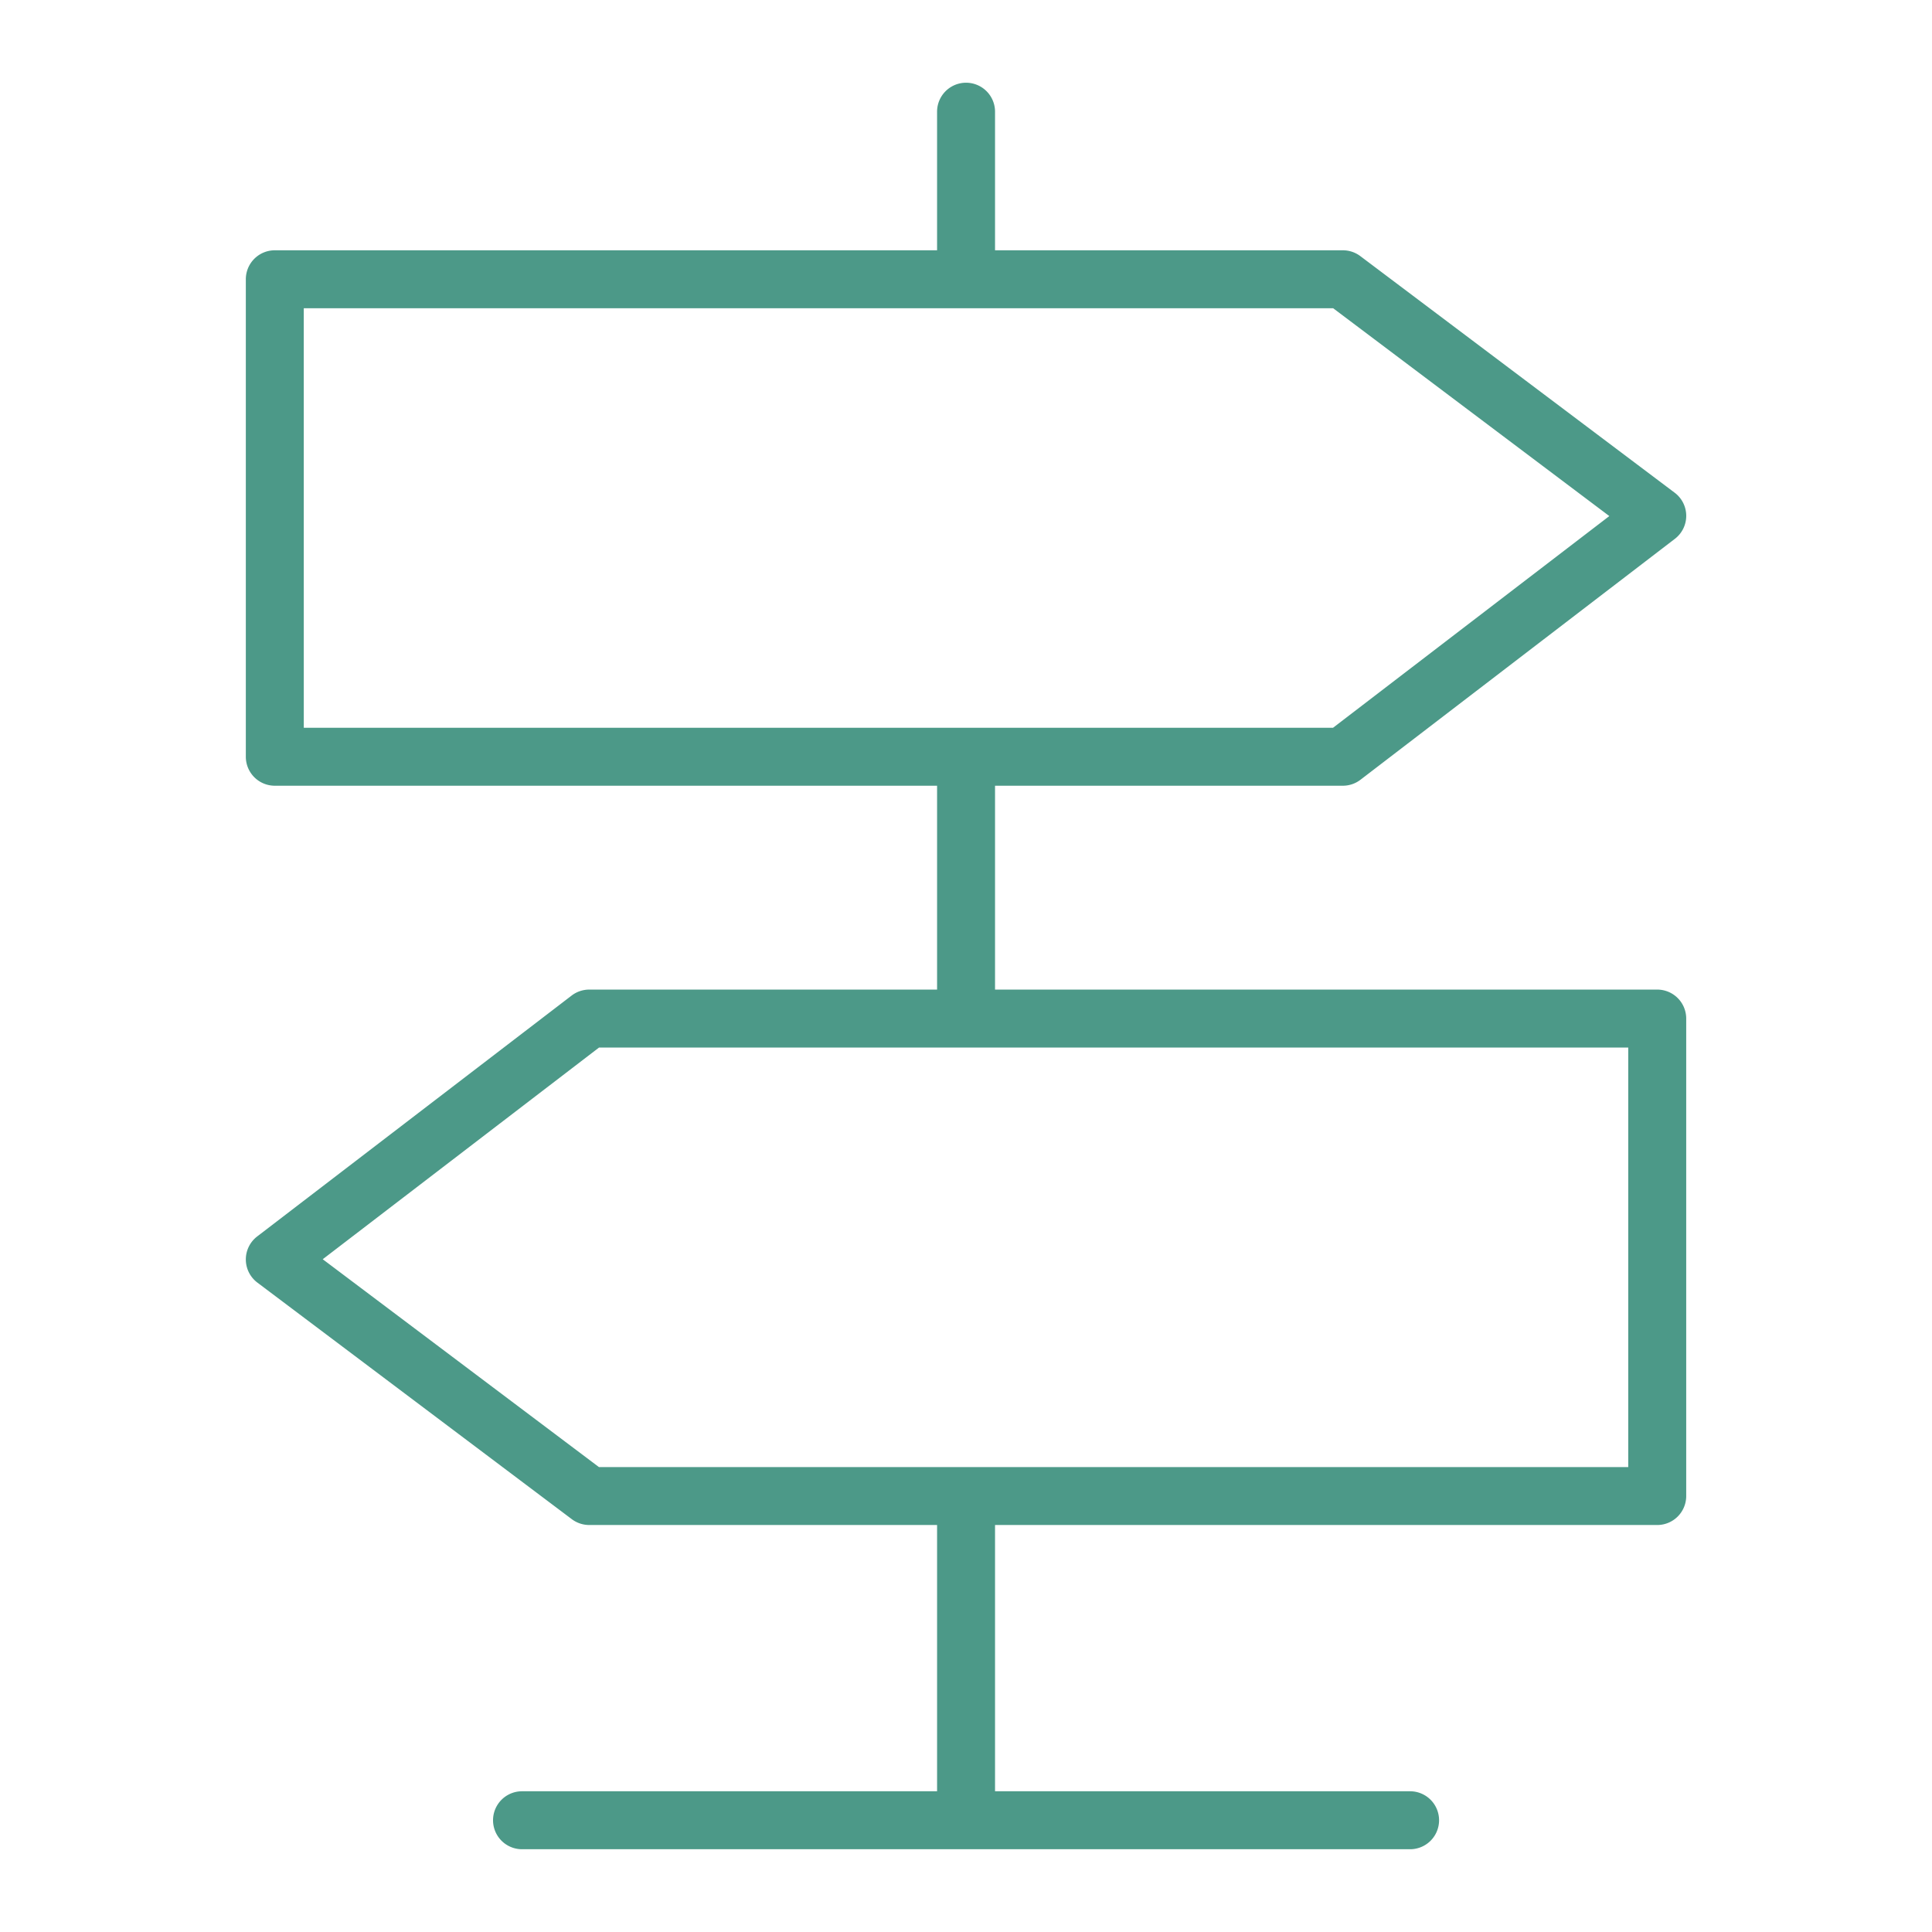 <?xml version="1.0" encoding="UTF-8"?> <svg xmlns="http://www.w3.org/2000/svg" viewBox="0 0 100 100" fill-rule="evenodd"><path d="M85.778 51.221H51.503V40.669h18.004c.33 0 .65-.109.912-.31L86.69 27.891a1.498 1.498 0 0 0-.01-2.389L70.409 13.256a1.505 1.505 0 0 0-.902-.301H51.503V5.782a1.5 1.5 0 1 0-3 0v7.173H14.224a1.5 1.5 0 0 0-1.5 1.5v24.714a1.5 1.5 0 0 0 1.5 1.5h34.279v10.552H30.499c-.33 0-.65.109-.912.309L13.312 63.998a1.5 1.5 0 0 0 .01 2.389l16.275 12.246c.26.195.577.301.902.301h18.004v13.782H27.02a1.5 1.5 0 1 0 0 3h45.966a1.5 1.5 0 1 0 0-3H51.503V78.934h34.275a1.5 1.5 0 0 0 1.5-1.5V52.72a1.5 1.5 0 0 0-1.5-1.499zM15.723 15.955h53.282l14.293 10.757-14.3 10.957H15.724l-.001-21.714zm68.555 59.98H31L16.704 65.178 31.007 54.22h53.271v21.715z" fill="#4c9988"></path></svg> 